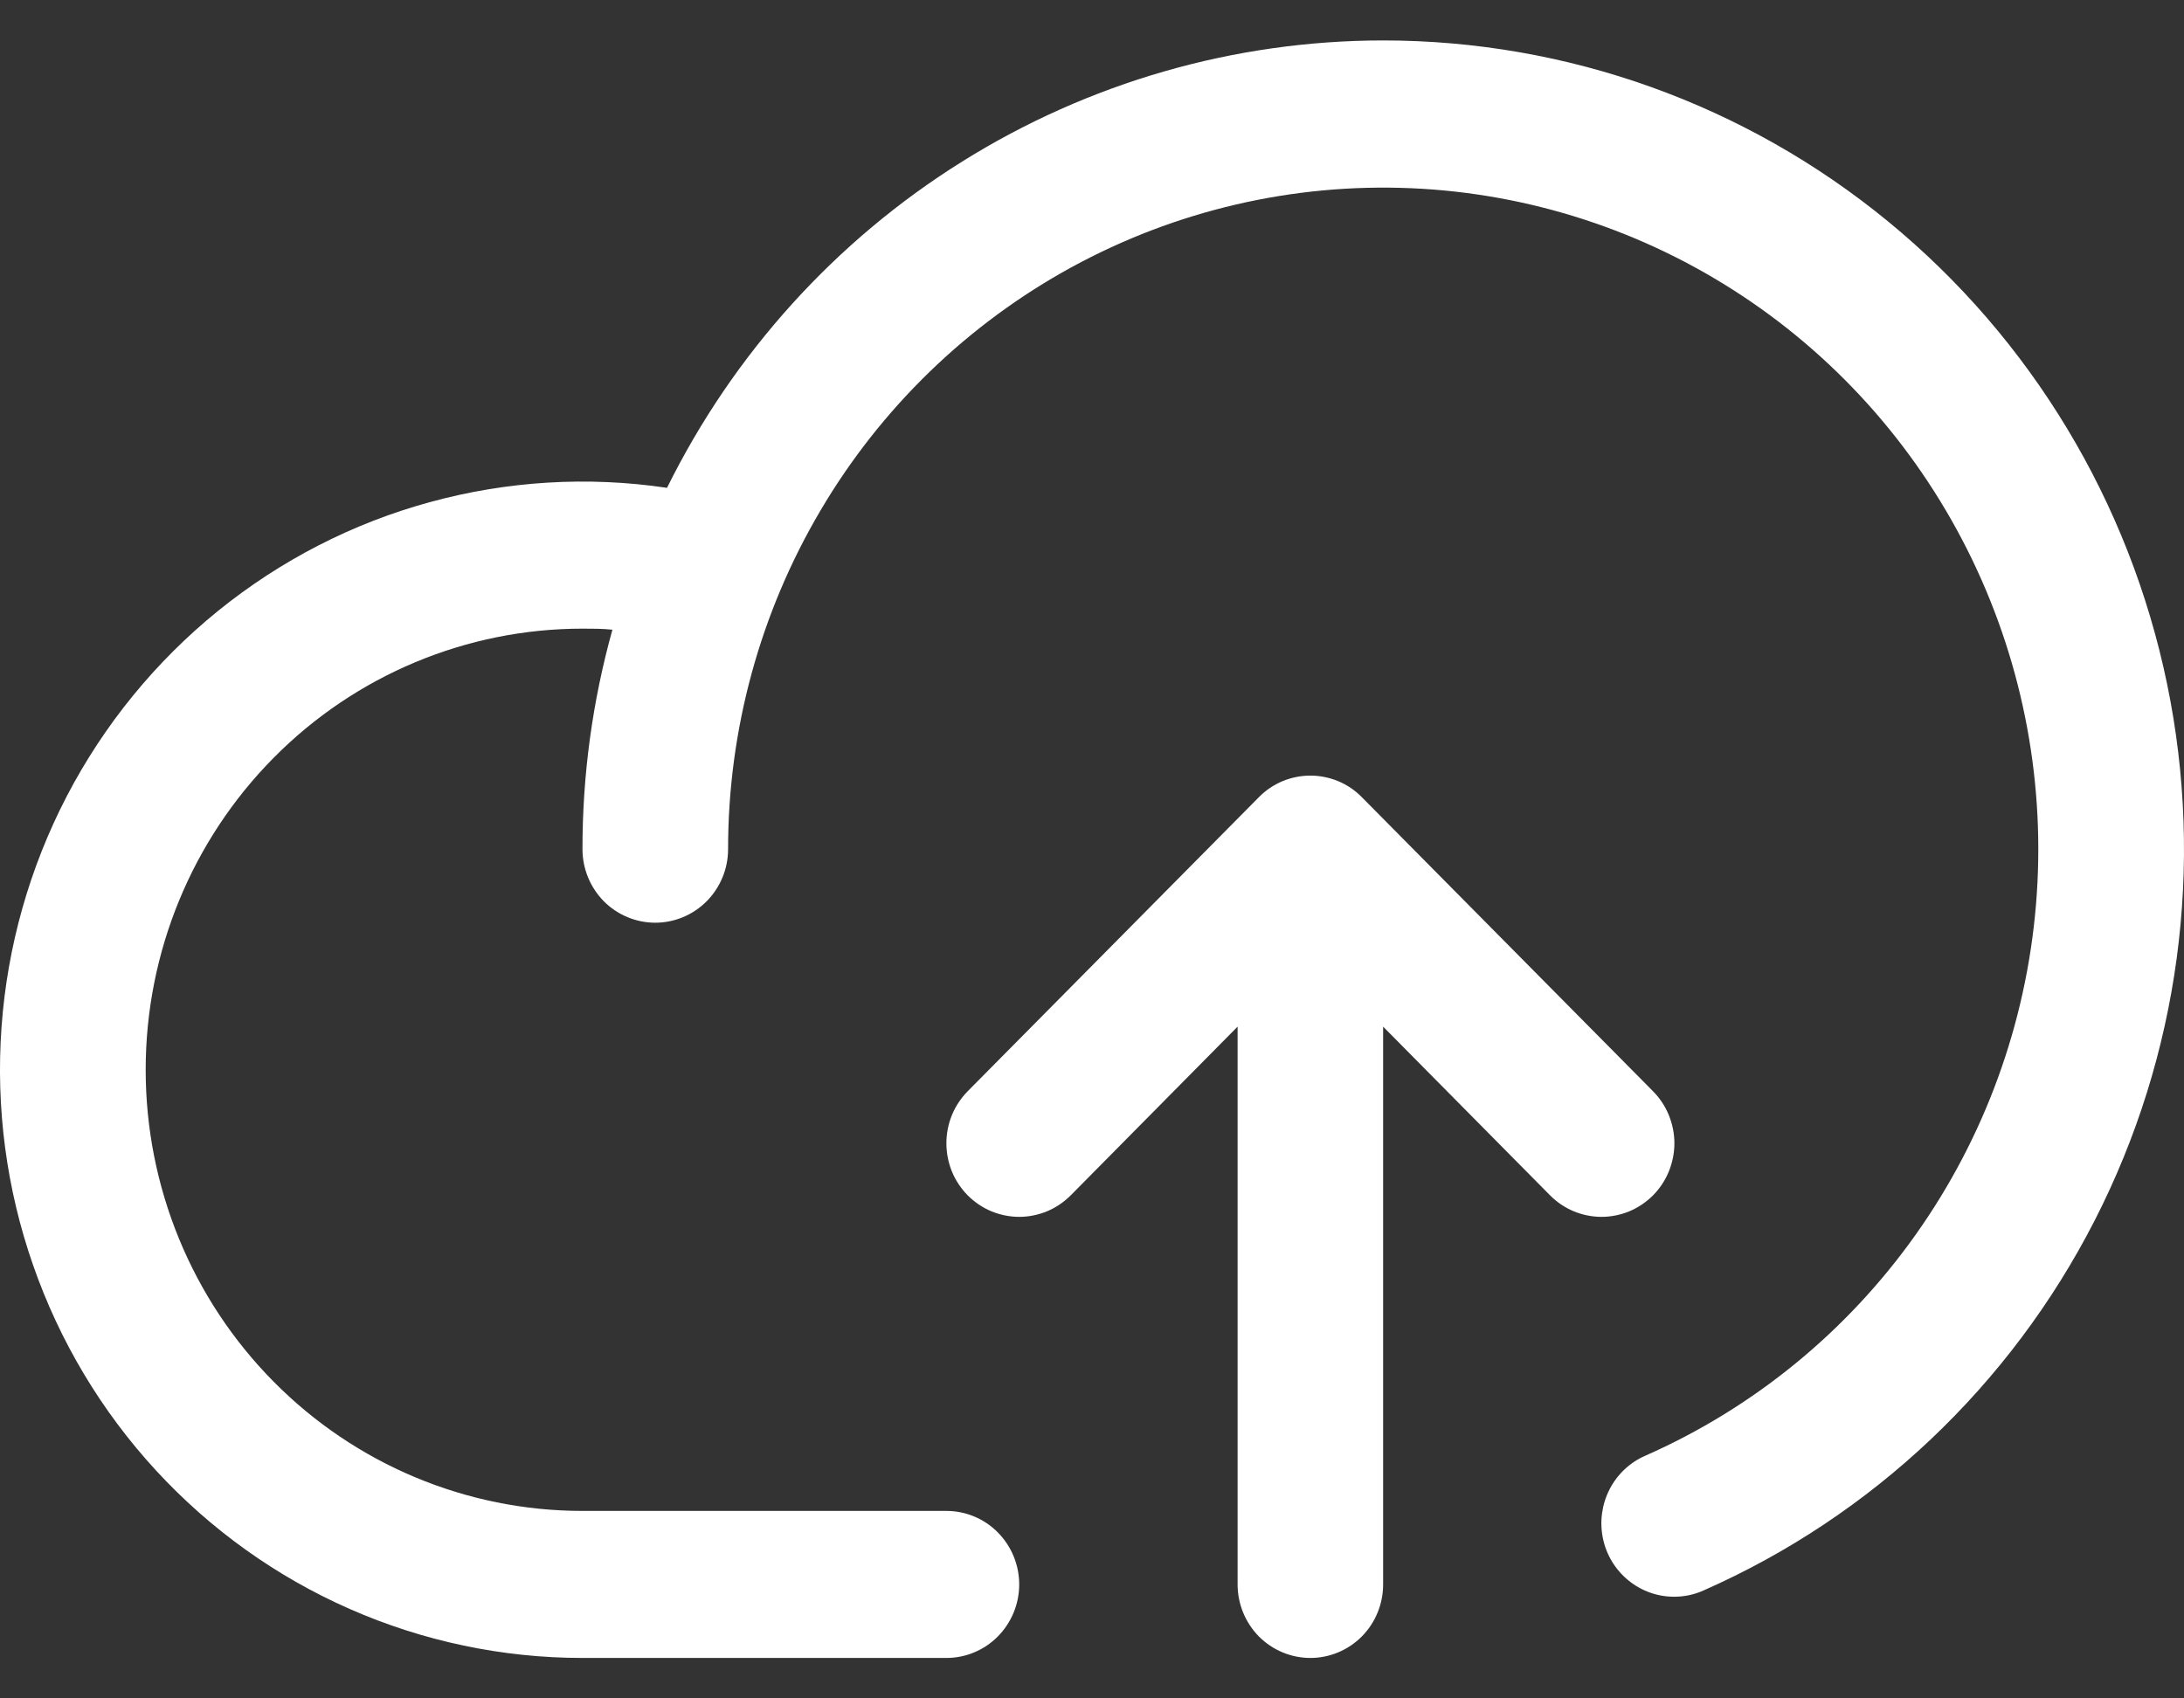 <svg width="27" height="21" viewBox="0 0 27 21" fill="none" xmlns="http://www.w3.org/2000/svg">
<rect x="0" y="0" width="27" height="21" fill="#333333" stroke="none"/>
<path d="M19.163 14.78L17.099 12.694V19.591C17.099 19.832 17.005 20.063 16.836 20.234C16.667 20.404 16.438 20.5 16.2 20.5C15.961 20.5 15.732 20.404 15.563 20.234C15.395 20.063 15.3 19.832 15.3 19.591V12.694L13.237 14.78C13.153 14.864 13.054 14.931 12.945 14.977C12.835 15.022 12.718 15.046 12.6 15.046C12.482 15.046 12.365 15.022 12.255 14.977C12.146 14.931 12.047 14.864 11.963 14.78C11.88 14.695 11.813 14.595 11.768 14.485C11.723 14.374 11.7 14.256 11.7 14.136C11.7 14.017 11.723 13.899 11.768 13.788C11.813 13.678 11.88 13.578 11.963 13.493L15.563 9.857C15.646 9.772 15.746 9.705 15.855 9.659C15.964 9.614 16.081 9.59 16.2 9.59C16.318 9.59 16.435 9.614 16.544 9.659C16.654 9.705 16.753 9.772 16.836 9.857L20.436 13.493C20.52 13.578 20.586 13.678 20.631 13.788C20.676 13.899 20.7 14.017 20.7 14.136C20.7 14.256 20.676 14.374 20.631 14.485C20.586 14.595 20.52 14.695 20.436 14.78C20.352 14.864 20.253 14.931 20.144 14.977C20.035 15.022 19.917 15.046 19.799 15.046C19.681 15.046 19.564 15.022 19.455 14.977C19.345 14.931 19.246 14.864 19.163 14.78ZM17.099 0.5C15.261 0.501 13.459 1.02 11.896 1.997C10.332 2.973 9.068 4.371 8.246 6.032C7.267 5.886 6.268 5.947 5.313 6.209C4.358 6.47 3.467 6.929 2.695 7.554C1.923 8.18 1.287 8.959 0.826 9.844C0.366 10.729 0.091 11.701 0.019 12.698C-0.053 13.695 0.079 14.697 0.408 15.64C0.736 16.583 1.253 17.448 1.927 18.18C2.601 18.912 3.417 19.496 4.325 19.895C5.232 20.294 6.211 20.5 7.201 20.5H11.7C11.939 20.5 12.168 20.404 12.336 20.234C12.505 20.063 12.6 19.832 12.6 19.591C12.6 19.35 12.505 19.119 12.336 18.948C12.168 18.778 11.939 18.682 11.7 18.682H7.201C5.769 18.682 4.395 18.107 3.383 17.084C2.37 16.061 1.801 14.674 1.801 13.227C1.801 11.781 2.37 10.393 3.383 9.37C4.395 8.347 5.769 7.773 7.201 7.773C7.324 7.773 7.448 7.773 7.571 7.786C7.325 8.669 7.2 9.583 7.201 10.5C7.201 10.741 7.296 10.972 7.464 11.143C7.633 11.313 7.862 11.409 8.101 11.409C8.339 11.409 8.568 11.313 8.737 11.143C8.906 10.972 9.001 10.741 9.001 10.5C9.001 9.025 9.396 7.577 10.144 6.311C10.891 5.044 11.964 4.005 13.249 3.303C14.534 2.602 15.982 2.265 17.441 2.327C18.899 2.389 20.314 2.848 21.536 3.656C22.758 4.464 23.74 5.591 24.38 6.917C25.02 8.243 25.293 9.719 25.17 11.188C25.047 12.658 24.534 14.067 23.683 15.266C22.833 16.465 21.677 17.41 20.339 18C20.149 18.083 19.993 18.23 19.898 18.416C19.803 18.602 19.774 18.815 19.816 19.02C19.858 19.225 19.969 19.408 20.13 19.54C20.291 19.672 20.492 19.744 20.699 19.743C20.823 19.743 20.946 19.717 21.059 19.666C23.144 18.747 24.852 17.131 25.896 15.09C26.94 13.049 27.256 10.706 26.791 8.457C26.326 6.208 25.109 4.189 23.344 2.74C21.579 1.29 19.374 0.5 17.099 0.5Z" fill="white"/>
</svg>
